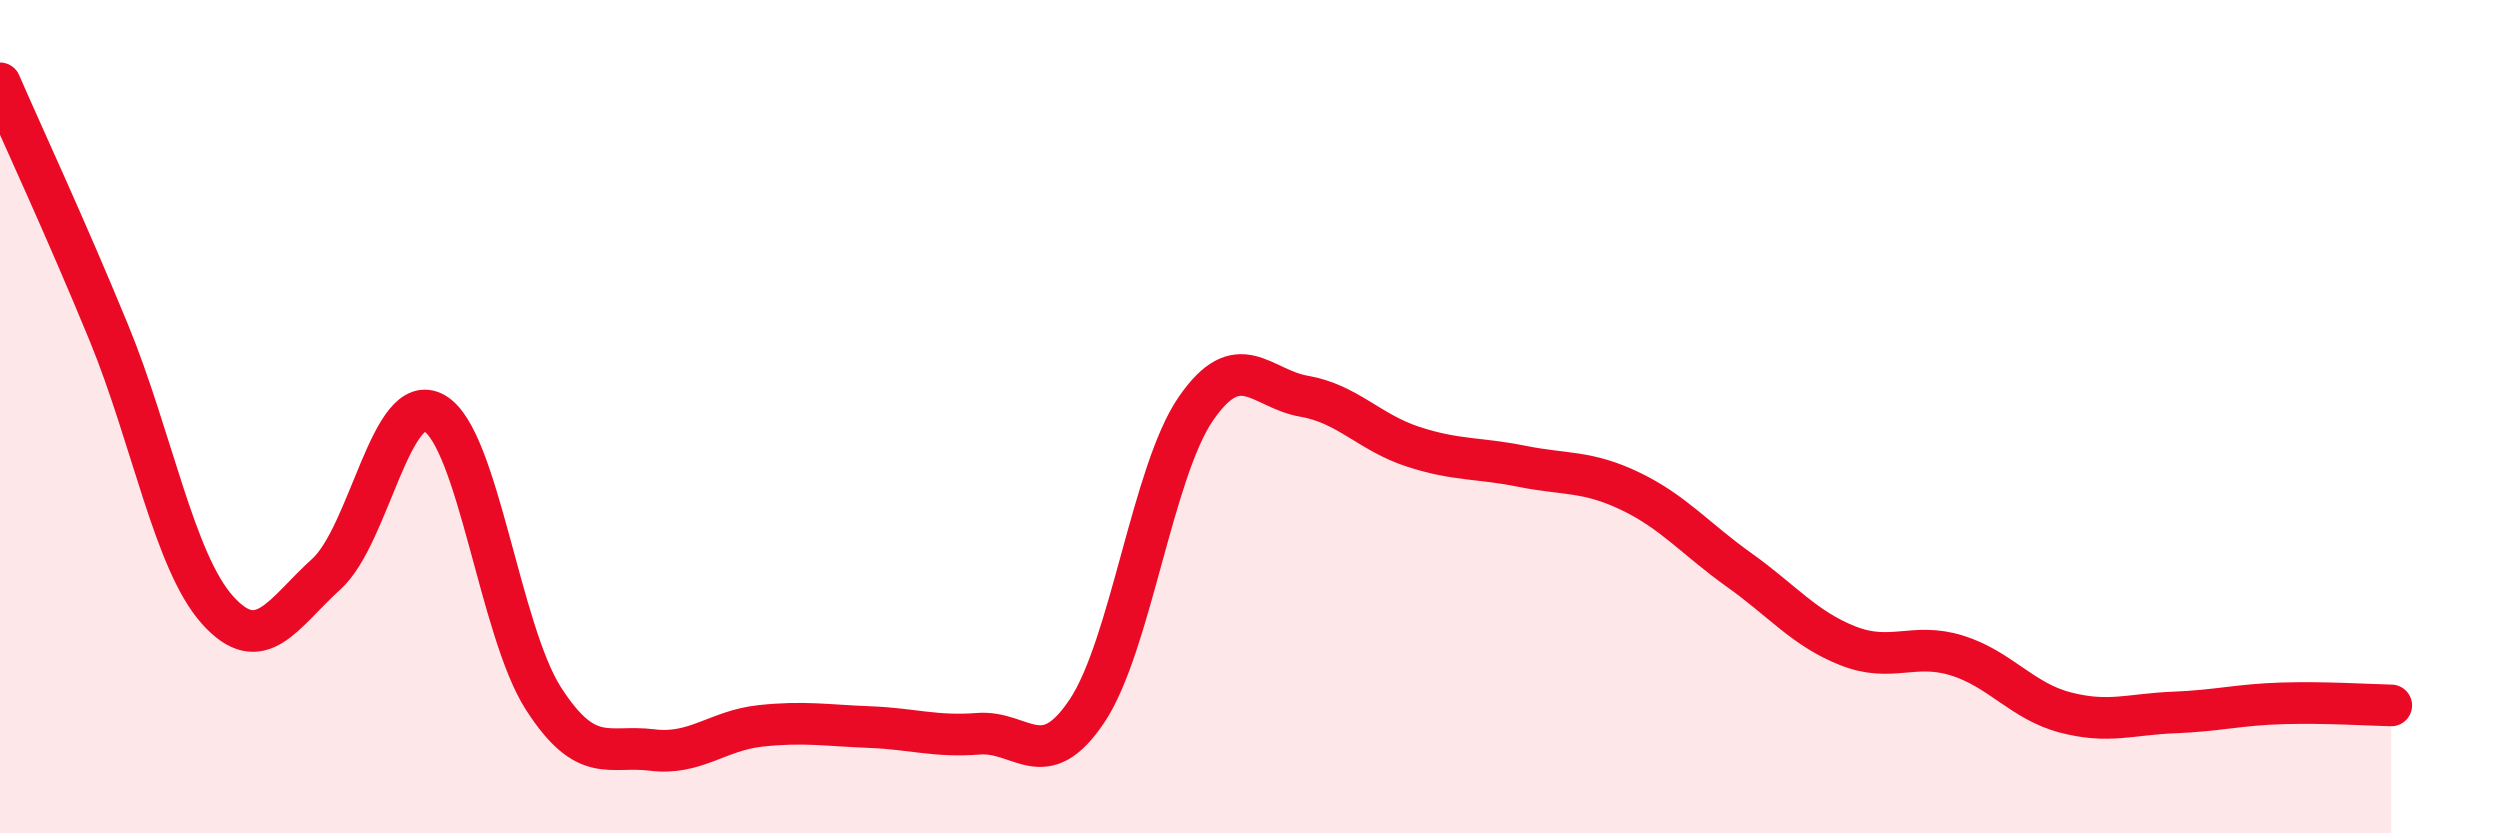 
    <svg width="60" height="20" viewBox="0 0 60 20" xmlns="http://www.w3.org/2000/svg">
      <path
        d="M 0,2 C 0.52,3.2 1.57,5.45 2.61,7.98 C 3.65,10.51 4.18,13.48 5.22,14.64 C 6.26,15.8 6.79,14.72 7.83,13.78 C 8.87,12.84 9.39,9.32 10.43,9.92 C 11.47,10.52 12,15.14 13.04,16.76 C 14.08,18.38 14.61,17.87 15.65,18 C 16.69,18.13 17.22,17.53 18.26,17.42 C 19.3,17.31 19.83,17.41 20.87,17.45 C 21.91,17.49 22.44,17.69 23.48,17.61 C 24.52,17.53 25.05,18.62 26.09,17.06 C 27.13,15.5 27.66,11.32 28.7,9.81 C 29.74,8.3 30.26,9.33 31.3,9.51 C 32.34,9.69 32.87,10.38 33.91,10.72 C 34.95,11.06 35.48,10.98 36.52,11.19 C 37.56,11.4 38.09,11.29 39.13,11.79 C 40.17,12.29 40.7,12.94 41.74,13.68 C 42.78,14.42 43.31,15.09 44.35,15.5 C 45.39,15.91 45.92,15.41 46.96,15.73 C 48,16.05 48.53,16.83 49.57,17.1 C 50.61,17.37 51.13,17.14 52.17,17.1 C 53.21,17.06 53.74,16.91 54.78,16.88 C 55.82,16.85 56.87,16.92 57.39,16.93L57.39 20L0 20Z"
        fill="#EB0A25"
        opacity="0.1"
        stroke-linecap="round"
        stroke-linejoin="round"
      />
      <path
        d="M 0,2 C 0.52,3.2 1.57,5.45 2.61,7.98 C 3.65,10.51 4.18,13.48 5.22,14.64 C 6.26,15.8 6.79,14.72 7.83,13.78 C 8.87,12.84 9.39,9.32 10.43,9.92 C 11.47,10.52 12,15.14 13.04,16.76 C 14.08,18.38 14.61,17.87 15.65,18 C 16.69,18.13 17.22,17.53 18.26,17.42 C 19.3,17.31 19.83,17.41 20.87,17.45 C 21.91,17.49 22.44,17.69 23.48,17.61 C 24.52,17.53 25.05,18.62 26.09,17.06 C 27.13,15.5 27.66,11.32 28.7,9.81 C 29.74,8.3 30.26,9.33 31.3,9.51 C 32.34,9.69 32.87,10.38 33.91,10.72 C 34.95,11.06 35.48,10.98 36.52,11.19 C 37.56,11.4 38.09,11.29 39.13,11.79 C 40.17,12.29 40.7,12.94 41.74,13.68 C 42.78,14.42 43.31,15.09 44.35,15.5 C 45.39,15.91 45.92,15.41 46.96,15.73 C 48,16.05 48.53,16.83 49.57,17.1 C 50.61,17.37 51.13,17.14 52.17,17.1 C 53.21,17.06 53.74,16.91 54.78,16.88 C 55.82,16.85 56.87,16.92 57.39,16.93"
        stroke="#EB0A25"
        stroke-width="1"
        fill="none"
        stroke-linecap="round"
        stroke-linejoin="round"
      />
    </svg>
  